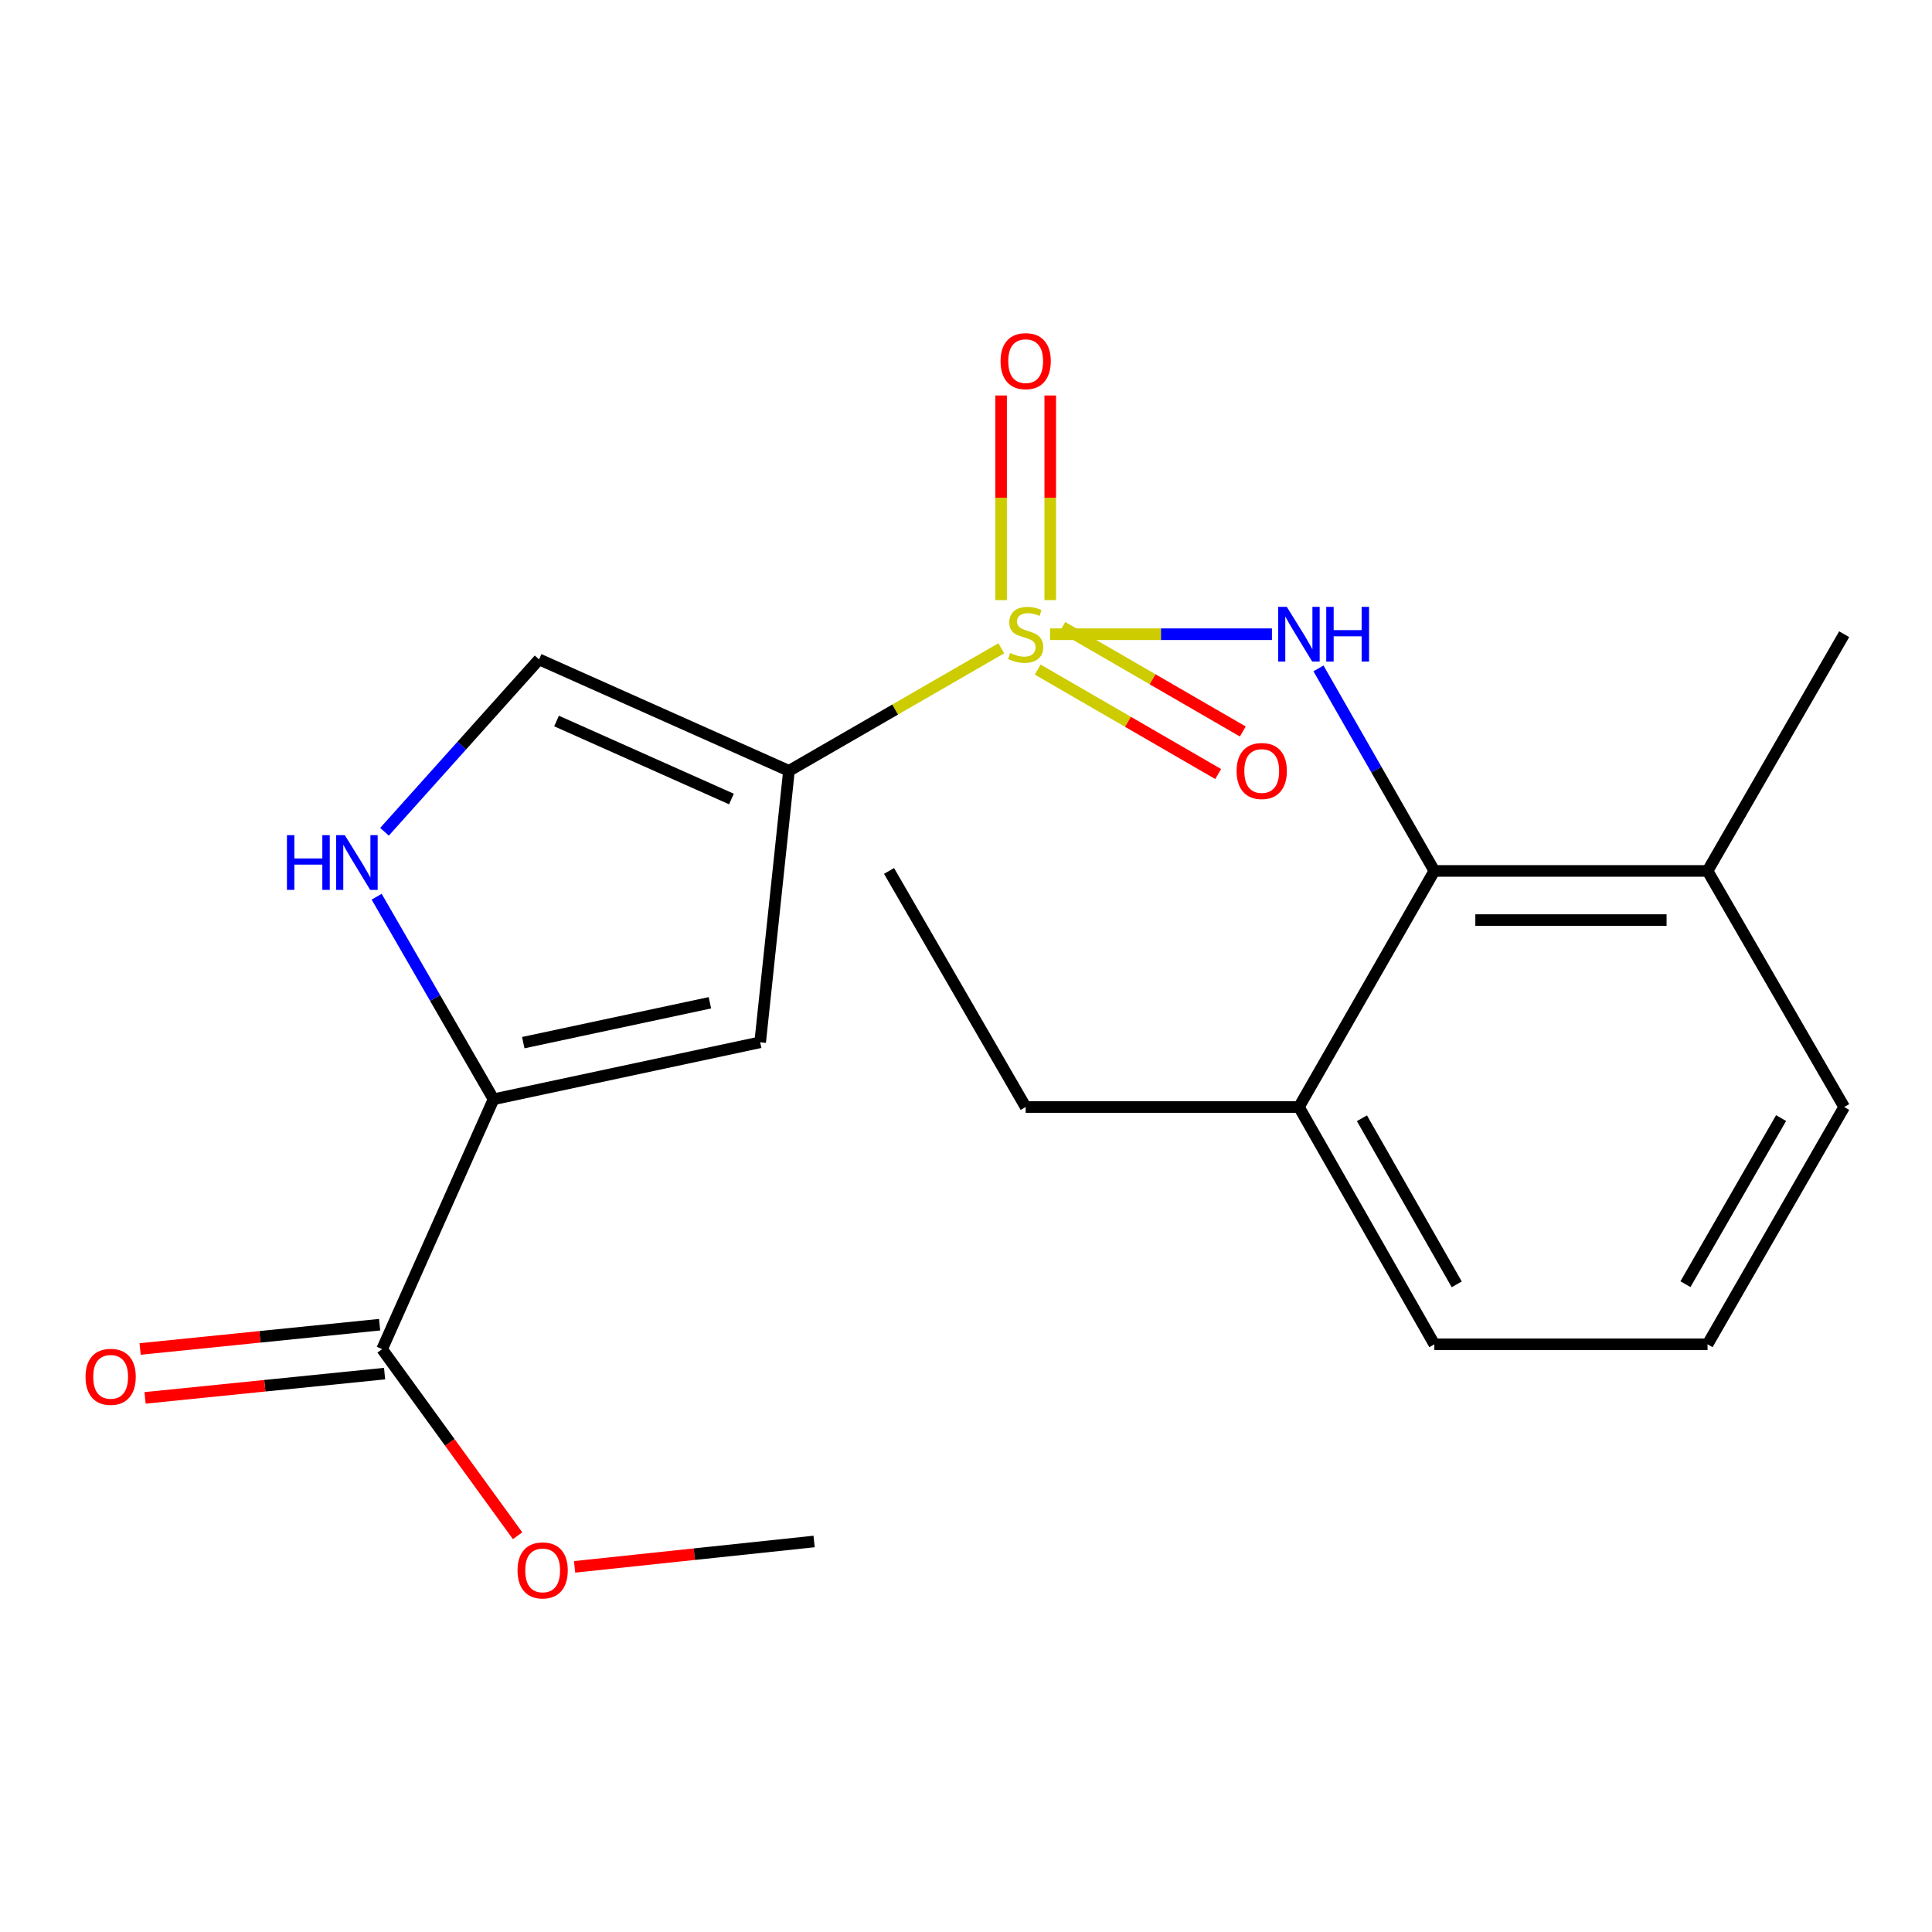 <?xml version='1.0' encoding='iso-8859-1'?>
<svg version='1.1' baseProfile='full'
              xmlns='http://www.w3.org/2000/svg'
                      xmlns:rdkit='http://www.rdkit.org/xml'
                      xmlns:xlink='http://www.w3.org/1999/xlink'
                  xml:space='preserve'
width='1000px' height='1000px' viewBox='0 0 1000 1000'>
<!-- END OF HEADER -->
<rect style='opacity:1.0;fill:#FFFFFF;stroke:none' width='1000' height='1000' x='0' y='0'> </rect>
<path class='bond-0' d='M 518.268,335.551 L 463.315,367.27' style='fill:none;fill-rule:evenodd;stroke:#CCCC00;stroke-width:6px;stroke-linecap:butt;stroke-linejoin:miter;stroke-opacity:1' />
<path class='bond-0' d='M 463.315,367.27 L 408.361,398.988' style='fill:none;fill-rule:evenodd;stroke:#000000;stroke-width:6px;stroke-linecap:butt;stroke-linejoin:miter;stroke-opacity:1' />
<path class='bond-1' d='M 543.501,328.269 L 600.931,328.269' style='fill:none;fill-rule:evenodd;stroke:#CCCC00;stroke-width:6px;stroke-linecap:butt;stroke-linejoin:miter;stroke-opacity:1' />
<path class='bond-1' d='M 600.931,328.269 L 658.361,328.269' style='fill:none;fill-rule:evenodd;stroke:#0000FF;stroke-width:6px;stroke-linecap:butt;stroke-linejoin:miter;stroke-opacity:1' />
<path class='bond-8' d='M 543.607,310.614 L 543.607,257.657' style='fill:none;fill-rule:evenodd;stroke:#CCCC00;stroke-width:6px;stroke-linecap:butt;stroke-linejoin:miter;stroke-opacity:1' />
<path class='bond-8' d='M 543.607,257.657 L 543.607,204.701' style='fill:none;fill-rule:evenodd;stroke:#FF0000;stroke-width:6px;stroke-linecap:butt;stroke-linejoin:miter;stroke-opacity:1' />
<path class='bond-8' d='M 518.163,310.614 L 518.163,257.657' style='fill:none;fill-rule:evenodd;stroke:#CCCC00;stroke-width:6px;stroke-linecap:butt;stroke-linejoin:miter;stroke-opacity:1' />
<path class='bond-8' d='M 518.163,257.657 L 518.163,204.701' style='fill:none;fill-rule:evenodd;stroke:#FF0000;stroke-width:6px;stroke-linecap:butt;stroke-linejoin:miter;stroke-opacity:1' />
<path class='bond-9' d='M 537.122,346.578 L 583.827,373.61' style='fill:none;fill-rule:evenodd;stroke:#CCCC00;stroke-width:6px;stroke-linecap:butt;stroke-linejoin:miter;stroke-opacity:1' />
<path class='bond-9' d='M 583.827,373.61 L 630.532,400.642' style='fill:none;fill-rule:evenodd;stroke:#FF0000;stroke-width:6px;stroke-linecap:butt;stroke-linejoin:miter;stroke-opacity:1' />
<path class='bond-9' d='M 549.867,324.557 L 596.572,351.589' style='fill:none;fill-rule:evenodd;stroke:#CCCC00;stroke-width:6px;stroke-linecap:butt;stroke-linejoin:miter;stroke-opacity:1' />
<path class='bond-9' d='M 596.572,351.589 L 643.277,378.621' style='fill:none;fill-rule:evenodd;stroke:#FF0000;stroke-width:6px;stroke-linecap:butt;stroke-linejoin:miter;stroke-opacity:1' />
<path class='bond-2' d='M 408.361,398.988 L 393.463,539.492' style='fill:none;fill-rule:evenodd;stroke:#000000;stroke-width:6px;stroke-linecap:butt;stroke-linejoin:miter;stroke-opacity:1' />
<path class='bond-5' d='M 408.361,398.988 L 279.024,341.302' style='fill:none;fill-rule:evenodd;stroke:#000000;stroke-width:6px;stroke-linecap:butt;stroke-linejoin:miter;stroke-opacity:1' />
<path class='bond-5' d='M 378.597,413.572 L 288.061,373.192' style='fill:none;fill-rule:evenodd;stroke:#000000;stroke-width:6px;stroke-linecap:butt;stroke-linejoin:miter;stroke-opacity:1' />
<path class='bond-6' d='M 682.442,345.958 L 712.43,398.376' style='fill:none;fill-rule:evenodd;stroke:#0000FF;stroke-width:6px;stroke-linecap:butt;stroke-linejoin:miter;stroke-opacity:1' />
<path class='bond-6' d='M 712.43,398.376 L 742.418,450.793' style='fill:none;fill-rule:evenodd;stroke:#000000;stroke-width:6px;stroke-linecap:butt;stroke-linejoin:miter;stroke-opacity:1' />
<path class='bond-3' d='M 393.463,539.492 L 255.46,568.978' style='fill:none;fill-rule:evenodd;stroke:#000000;stroke-width:6px;stroke-linecap:butt;stroke-linejoin:miter;stroke-opacity:1' />
<path class='bond-3' d='M 367.446,519.033 L 270.844,539.673' style='fill:none;fill-rule:evenodd;stroke:#000000;stroke-width:6px;stroke-linecap:butt;stroke-linejoin:miter;stroke-opacity:1' />
<path class='bond-7' d='M 255.46,568.978 L 197.775,698.315' style='fill:none;fill-rule:evenodd;stroke:#000000;stroke-width:6px;stroke-linecap:butt;stroke-linejoin:miter;stroke-opacity:1' />
<path class='bond-21' d='M 255.46,568.978 L 225.208,516.557' style='fill:none;fill-rule:evenodd;stroke:#000000;stroke-width:6px;stroke-linecap:butt;stroke-linejoin:miter;stroke-opacity:1' />
<path class='bond-21' d='M 225.208,516.557 L 194.955,464.137' style='fill:none;fill-rule:evenodd;stroke:#0000FF;stroke-width:6px;stroke-linecap:butt;stroke-linejoin:miter;stroke-opacity:1' />
<path class='bond-4' d='M 199.013,430.526 L 239.018,385.914' style='fill:none;fill-rule:evenodd;stroke:#0000FF;stroke-width:6px;stroke-linecap:butt;stroke-linejoin:miter;stroke-opacity:1' />
<path class='bond-4' d='M 239.018,385.914 L 279.024,341.302' style='fill:none;fill-rule:evenodd;stroke:#000000;stroke-width:6px;stroke-linecap:butt;stroke-linejoin:miter;stroke-opacity:1' />
<path class='bond-10' d='M 742.418,450.793 L 883.827,450.793' style='fill:none;fill-rule:evenodd;stroke:#000000;stroke-width:6px;stroke-linecap:butt;stroke-linejoin:miter;stroke-opacity:1' />
<path class='bond-10' d='M 763.63,476.237 L 862.616,476.237' style='fill:none;fill-rule:evenodd;stroke:#000000;stroke-width:6px;stroke-linecap:butt;stroke-linejoin:miter;stroke-opacity:1' />
<path class='bond-11' d='M 742.418,450.793 L 672.322,572.992' style='fill:none;fill-rule:evenodd;stroke:#000000;stroke-width:6px;stroke-linecap:butt;stroke-linejoin:miter;stroke-opacity:1' />
<path class='bond-12' d='M 196.491,685.658 L 134.505,691.944' style='fill:none;fill-rule:evenodd;stroke:#000000;stroke-width:6px;stroke-linecap:butt;stroke-linejoin:miter;stroke-opacity:1' />
<path class='bond-12' d='M 134.505,691.944 L 72.518,698.23' style='fill:none;fill-rule:evenodd;stroke:#FF0000;stroke-width:6px;stroke-linecap:butt;stroke-linejoin:miter;stroke-opacity:1' />
<path class='bond-12' d='M 199.058,710.972 L 137.072,717.258' style='fill:none;fill-rule:evenodd;stroke:#000000;stroke-width:6px;stroke-linecap:butt;stroke-linejoin:miter;stroke-opacity:1' />
<path class='bond-12' d='M 137.072,717.258 L 75.085,723.544' style='fill:none;fill-rule:evenodd;stroke:#FF0000;stroke-width:6px;stroke-linecap:butt;stroke-linejoin:miter;stroke-opacity:1' />
<path class='bond-13' d='M 197.775,698.315 L 232.842,746.606' style='fill:none;fill-rule:evenodd;stroke:#000000;stroke-width:6px;stroke-linecap:butt;stroke-linejoin:miter;stroke-opacity:1' />
<path class='bond-13' d='M 232.842,746.606 L 267.909,794.898' style='fill:none;fill-rule:evenodd;stroke:#FF0000;stroke-width:6px;stroke-linecap:butt;stroke-linejoin:miter;stroke-opacity:1' />
<path class='bond-15' d='M 883.827,450.793 L 954.545,572.992' style='fill:none;fill-rule:evenodd;stroke:#000000;stroke-width:6px;stroke-linecap:butt;stroke-linejoin:miter;stroke-opacity:1' />
<path class='bond-18' d='M 883.827,450.793 L 954.545,328.269' style='fill:none;fill-rule:evenodd;stroke:#000000;stroke-width:6px;stroke-linecap:butt;stroke-linejoin:miter;stroke-opacity:1' />
<path class='bond-16' d='M 672.322,572.992 L 742.418,695.813' style='fill:none;fill-rule:evenodd;stroke:#000000;stroke-width:6px;stroke-linecap:butt;stroke-linejoin:miter;stroke-opacity:1' />
<path class='bond-16' d='M 704.934,578.804 L 754.002,664.778' style='fill:none;fill-rule:evenodd;stroke:#000000;stroke-width:6px;stroke-linecap:butt;stroke-linejoin:miter;stroke-opacity:1' />
<path class='bond-17' d='M 672.322,572.992 L 530.885,572.992' style='fill:none;fill-rule:evenodd;stroke:#000000;stroke-width:6px;stroke-linecap:butt;stroke-linejoin:miter;stroke-opacity:1' />
<path class='bond-19' d='M 297.408,811.002 L 359.394,804.436' style='fill:none;fill-rule:evenodd;stroke:#FF0000;stroke-width:6px;stroke-linecap:butt;stroke-linejoin:miter;stroke-opacity:1' />
<path class='bond-19' d='M 359.394,804.436 L 421.38,797.869' style='fill:none;fill-rule:evenodd;stroke:#000000;stroke-width:6px;stroke-linecap:butt;stroke-linejoin:miter;stroke-opacity:1' />
<path class='bond-14' d='M 883.827,695.813 L 742.418,695.813' style='fill:none;fill-rule:evenodd;stroke:#000000;stroke-width:6px;stroke-linecap:butt;stroke-linejoin:miter;stroke-opacity:1' />
<path class='bond-22' d='M 883.827,695.813 L 954.545,572.992' style='fill:none;fill-rule:evenodd;stroke:#000000;stroke-width:6px;stroke-linecap:butt;stroke-linejoin:miter;stroke-opacity:1' />
<path class='bond-22' d='M 872.385,664.694 L 921.888,578.719' style='fill:none;fill-rule:evenodd;stroke:#000000;stroke-width:6px;stroke-linecap:butt;stroke-linejoin:miter;stroke-opacity:1' />
<path class='bond-20' d='M 530.885,572.992 L 460.167,450.793' style='fill:none;fill-rule:evenodd;stroke:#000000;stroke-width:6px;stroke-linecap:butt;stroke-linejoin:miter;stroke-opacity:1' />
<path  class='atom-0' d='M 522.885 337.989
Q 523.205 338.109, 524.525 338.669
Q 525.845 339.229, 527.285 339.589
Q 528.765 339.909, 530.205 339.909
Q 532.885 339.909, 534.445 338.629
Q 536.005 337.309, 536.005 335.029
Q 536.005 333.469, 535.205 332.509
Q 534.445 331.549, 533.245 331.029
Q 532.045 330.509, 530.045 329.909
Q 527.525 329.149, 526.005 328.429
Q 524.525 327.709, 523.445 326.189
Q 522.405 324.669, 522.405 322.109
Q 522.405 318.549, 524.805 316.349
Q 527.245 314.149, 532.045 314.149
Q 535.325 314.149, 539.045 315.709
L 538.125 318.789
Q 534.725 317.389, 532.165 317.389
Q 529.405 317.389, 527.885 318.549
Q 526.365 319.669, 526.405 321.629
Q 526.405 323.149, 527.165 324.069
Q 527.965 324.989, 529.085 325.509
Q 530.245 326.029, 532.165 326.629
Q 534.725 327.429, 536.245 328.229
Q 537.765 329.029, 538.845 330.669
Q 539.965 332.269, 539.965 335.029
Q 539.965 338.949, 537.325 341.069
Q 534.725 343.149, 530.365 343.149
Q 527.845 343.149, 525.925 342.589
Q 524.045 342.069, 521.805 341.149
L 522.885 337.989
' fill='#CCCC00'/>
<path  class='atom-2' d='M 666.062 314.109
L 675.342 329.109
Q 676.262 330.589, 677.742 333.269
Q 679.222 335.949, 679.302 336.109
L 679.302 314.109
L 683.062 314.109
L 683.062 342.429
L 679.182 342.429
L 669.222 326.029
Q 668.062 324.109, 666.822 321.909
Q 665.622 319.709, 665.262 319.029
L 665.262 342.429
L 661.582 342.429
L 661.582 314.109
L 666.062 314.109
' fill='#0000FF'/>
<path  class='atom-2' d='M 686.462 314.109
L 690.302 314.109
L 690.302 326.149
L 704.782 326.149
L 704.782 314.109
L 708.622 314.109
L 708.622 342.429
L 704.782 342.429
L 704.782 329.349
L 690.302 329.349
L 690.302 342.429
L 686.462 342.429
L 686.462 314.109
' fill='#0000FF'/>
<path  class='atom-5' d='M 148.522 432.28
L 152.362 432.28
L 152.362 444.32
L 166.842 444.32
L 166.842 432.28
L 170.682 432.28
L 170.682 460.6
L 166.842 460.6
L 166.842 447.52
L 152.362 447.52
L 152.362 460.6
L 148.522 460.6
L 148.522 432.28
' fill='#0000FF'/>
<path  class='atom-5' d='M 178.482 432.28
L 187.762 447.28
Q 188.682 448.76, 190.162 451.44
Q 191.642 454.12, 191.722 454.28
L 191.722 432.28
L 195.482 432.28
L 195.482 460.6
L 191.602 460.6
L 181.642 444.2
Q 180.482 442.28, 179.242 440.08
Q 178.042 437.88, 177.682 437.2
L 177.682 460.6
L 174.002 460.6
L 174.002 432.28
L 178.482 432.28
' fill='#0000FF'/>
<path  class='atom-9' d='M 517.885 186.927
Q 517.885 180.127, 521.245 176.327
Q 524.605 172.527, 530.885 172.527
Q 537.165 172.527, 540.525 176.327
Q 543.885 180.127, 543.885 186.927
Q 543.885 193.807, 540.485 197.727
Q 537.085 201.607, 530.885 201.607
Q 524.645 201.607, 521.245 197.727
Q 517.885 193.847, 517.885 186.927
M 530.885 198.407
Q 535.205 198.407, 537.525 195.527
Q 539.885 192.607, 539.885 186.927
Q 539.885 181.367, 537.525 178.567
Q 535.205 175.727, 530.885 175.727
Q 526.565 175.727, 524.205 178.527
Q 521.885 181.327, 521.885 186.927
Q 521.885 192.647, 524.205 195.527
Q 526.565 198.407, 530.885 198.407
' fill='#FF0000'/>
<path  class='atom-10' d='M 640.07 399.068
Q 640.07 392.268, 643.43 388.468
Q 646.79 384.668, 653.07 384.668
Q 659.35 384.668, 662.71 388.468
Q 666.07 392.268, 666.07 399.068
Q 666.07 405.948, 662.67 409.868
Q 659.27 413.748, 653.07 413.748
Q 646.83 413.748, 643.43 409.868
Q 640.07 405.988, 640.07 399.068
M 653.07 410.548
Q 657.39 410.548, 659.71 407.668
Q 662.07 404.748, 662.07 399.068
Q 662.07 393.508, 659.71 390.708
Q 657.39 387.868, 653.07 387.868
Q 648.75 387.868, 646.39 390.668
Q 644.07 393.468, 644.07 399.068
Q 644.07 404.788, 646.39 407.668
Q 648.75 410.548, 653.07 410.548
' fill='#FF0000'/>
<path  class='atom-13' d='M 44.271 712.643
Q 44.271 705.843, 47.631 702.043
Q 50.991 698.243, 57.271 698.243
Q 63.551 698.243, 66.911 702.043
Q 70.271 705.843, 70.271 712.643
Q 70.271 719.523, 66.871 723.443
Q 63.471 727.323, 57.271 727.323
Q 51.031 727.323, 47.631 723.443
Q 44.271 719.563, 44.271 712.643
M 57.271 724.123
Q 61.591 724.123, 63.911 721.243
Q 66.271 718.323, 66.271 712.643
Q 66.271 707.083, 63.911 704.283
Q 61.591 701.443, 57.271 701.443
Q 52.951 701.443, 50.591 704.243
Q 48.271 707.043, 48.271 712.643
Q 48.271 718.363, 50.591 721.243
Q 52.951 724.123, 57.271 724.123
' fill='#FF0000'/>
<path  class='atom-14' d='M 267.876 812.834
Q 267.876 806.034, 271.236 802.234
Q 274.596 798.434, 280.876 798.434
Q 287.156 798.434, 290.516 802.234
Q 293.876 806.034, 293.876 812.834
Q 293.876 819.714, 290.476 823.634
Q 287.076 827.514, 280.876 827.514
Q 274.636 827.514, 271.236 823.634
Q 267.876 819.754, 267.876 812.834
M 280.876 824.314
Q 285.196 824.314, 287.516 821.434
Q 289.876 818.514, 289.876 812.834
Q 289.876 807.274, 287.516 804.474
Q 285.196 801.634, 280.876 801.634
Q 276.556 801.634, 274.196 804.434
Q 271.876 807.234, 271.876 812.834
Q 271.876 818.554, 274.196 821.434
Q 276.556 824.314, 280.876 824.314
' fill='#FF0000'/>
</svg>
